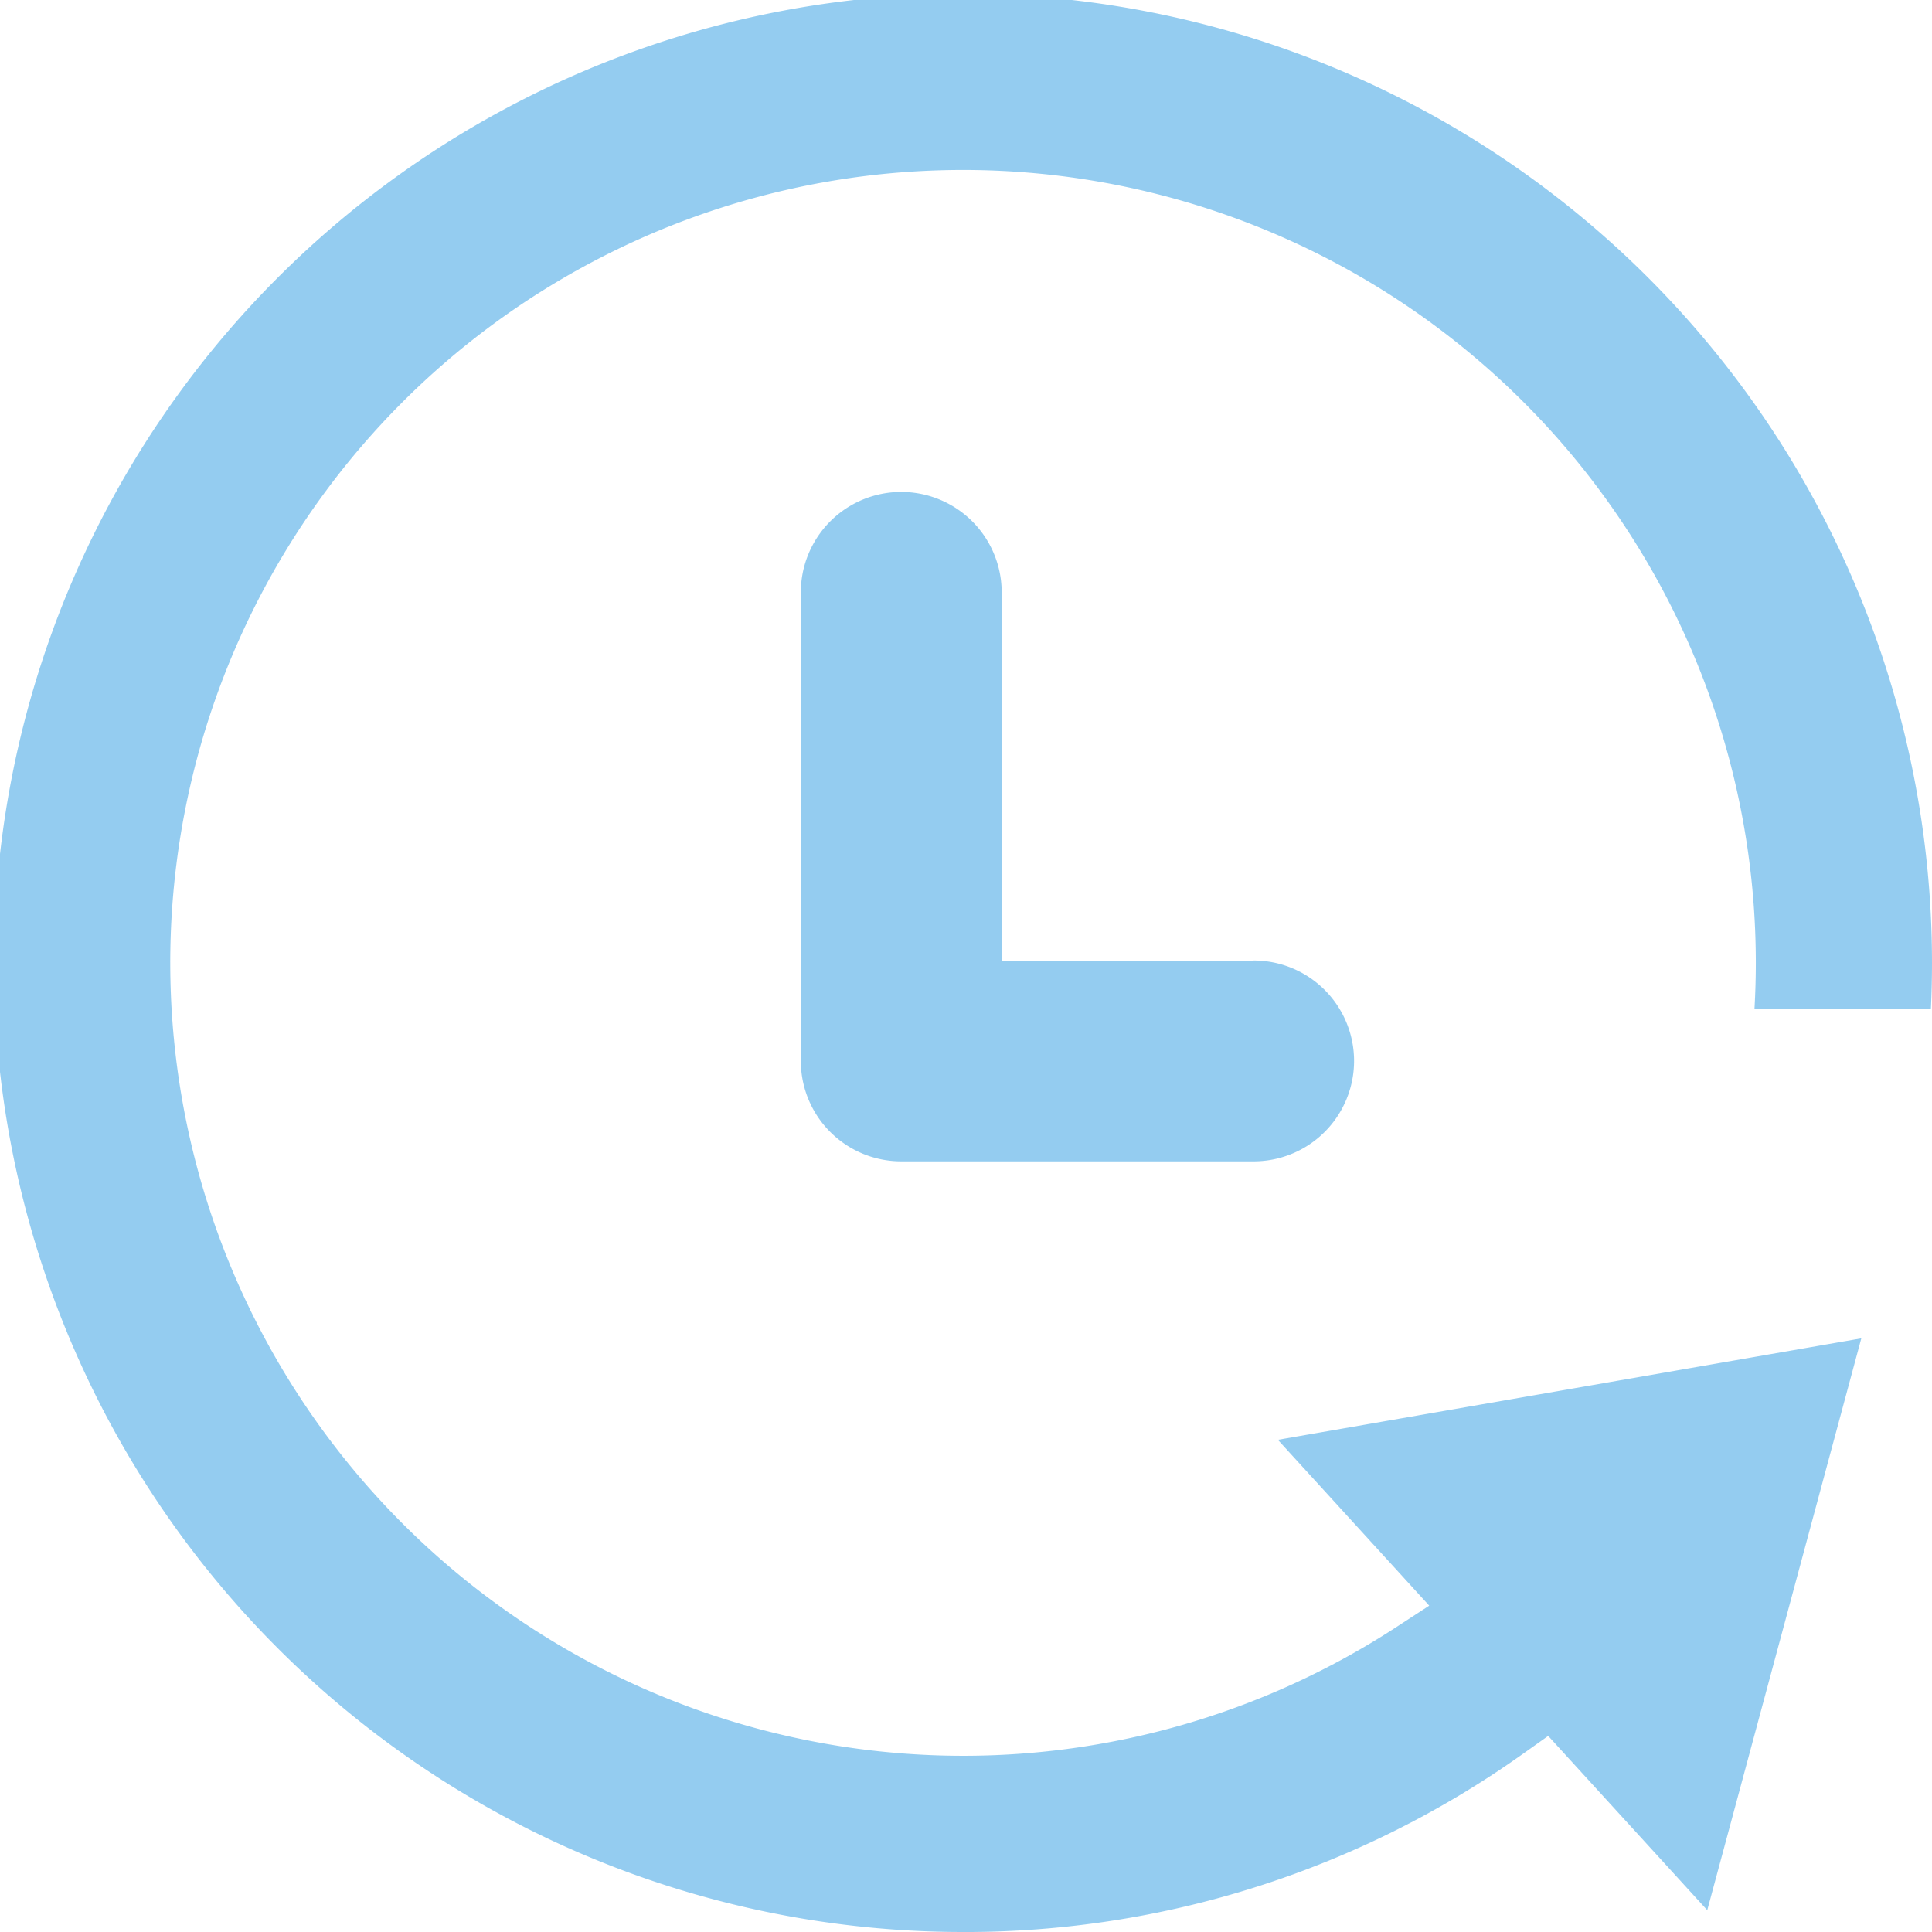 <svg height="87" viewBox="0 0 87 87" width="87" xmlns="http://www.w3.org/2000/svg" xmlns:xlink="http://www.w3.org/1999/xlink"><clipPath id="a"><path d="m.248.248h87v87h-87z"/></clipPath><g clip-path="url(#a)" fill="#2a9ae1" opacity=".5" transform="translate(-.248 -.248)"><path d="m43.638 87.276a43.638 43.638 0 0 1 -30.857-74.495 43.638 43.638 0 0 1 74.495 30.857c0 .68-.017 1.37-.049 2.063h-7.945c.04-.691.06-1.381.06-2.063a35.7 35.7 0 0 0 -60.95-25.246 35.709 35.709 0 0 0 44.678 55.208l1.565-1.02-6.815-7.468 26.273-4.568-6.937 25.75-7.163-7.847-1.144.812a43.339 43.339 0 0 1 -25.21 8.018" transform="translate(-.028 -.028)"/><path d="m249.385 162.45h-11.346v-16.582a4.522 4.522 0 1 0 -9.045 0v21.1a4.522 4.522 0 0 0 4.522 4.522h15.869a4.522 4.522 0 1 0 0-9.045" transform="translate(-192.684 -118.945)"/></g></svg>